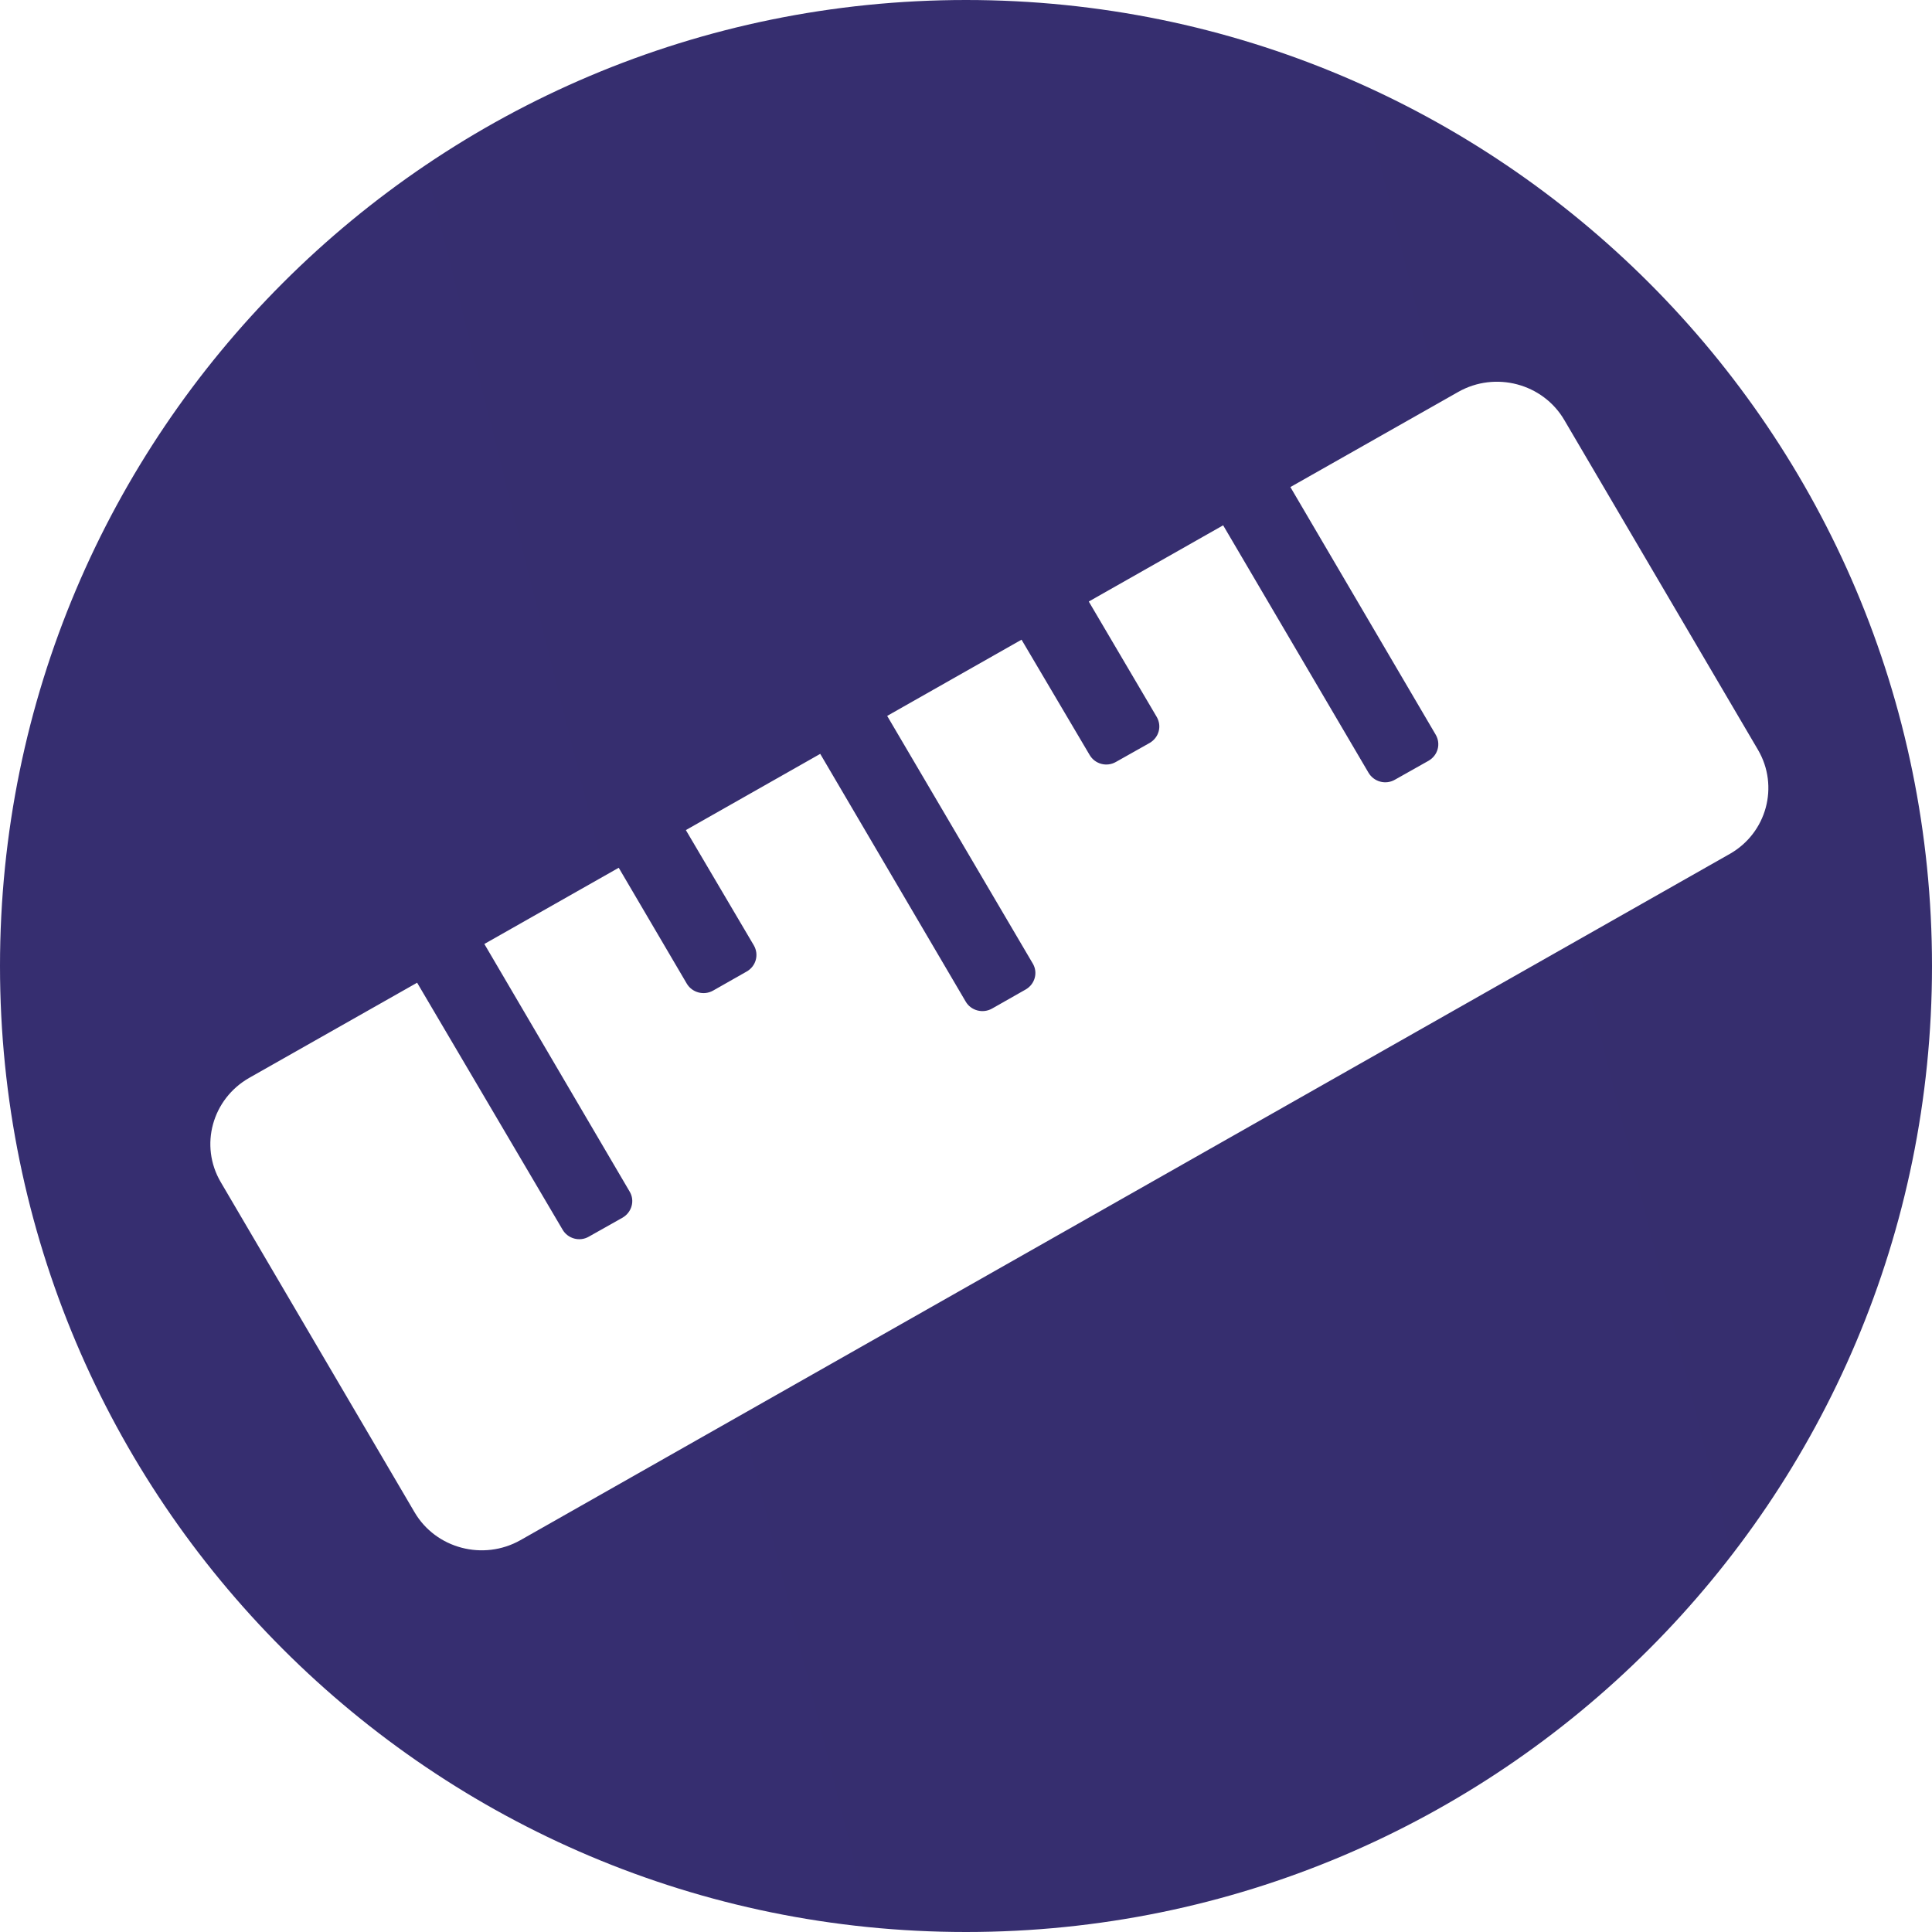 <svg width="20" height="20" viewBox="0 0 20 20" fill="none" xmlns="http://www.w3.org/2000/svg">
<path fill-rule="evenodd" clip-rule="evenodd" d="M0 10C0 4.476 4.476 0 10 0C15.524 0 20 4.476 20 10C20 15.524 15.524 20 10 20C4.476 20 0 15.524 0 10ZM16.193 4.347L18.198 7.761C18.42 8.139 18.289 8.623 17.906 8.84L5.387 15.944C5.004 16.16 4.512 16.032 4.291 15.654L2.285 12.237C2.063 11.859 2.196 11.377 2.58 11.158L4.318 10.173L5.823 12.728C5.878 12.824 6.002 12.857 6.097 12.801L6.445 12.605C6.541 12.549 6.574 12.428 6.518 12.335L5.014 9.772L6.405 8.983L7.108 10.18C7.163 10.276 7.287 10.309 7.383 10.254L7.73 10.057C7.826 10.002 7.859 9.883 7.804 9.787L7.1 8.593L8.491 7.804L9.996 10.367C10.051 10.463 10.175 10.495 10.271 10.44L10.618 10.243C10.714 10.188 10.747 10.067 10.691 9.974L9.184 7.411L10.575 6.622L11.279 7.814C11.334 7.91 11.457 7.943 11.553 7.887L11.901 7.691C11.997 7.635 12.03 7.517 11.974 7.421L11.271 6.227L12.662 5.438L14.166 7.998C14.222 8.094 14.345 8.127 14.441 8.071L14.789 7.875C14.885 7.819 14.918 7.701 14.862 7.605L13.358 5.042L15.096 4.057C15.479 3.84 15.971 3.969 16.193 4.347Z" fill="url(#paint0_linear)"/>
<defs>
<linearGradient id="paint0_linear" x1="256" y1="-9.05246e-05" x2="-106.293" y2="91.602" gradientUnits="userSpaceOnUse">
<stop stop-color="#2F2856"/>
<stop offset="1" stop-color="#3A317D"/>
</linearGradient>
</defs>
</svg>
